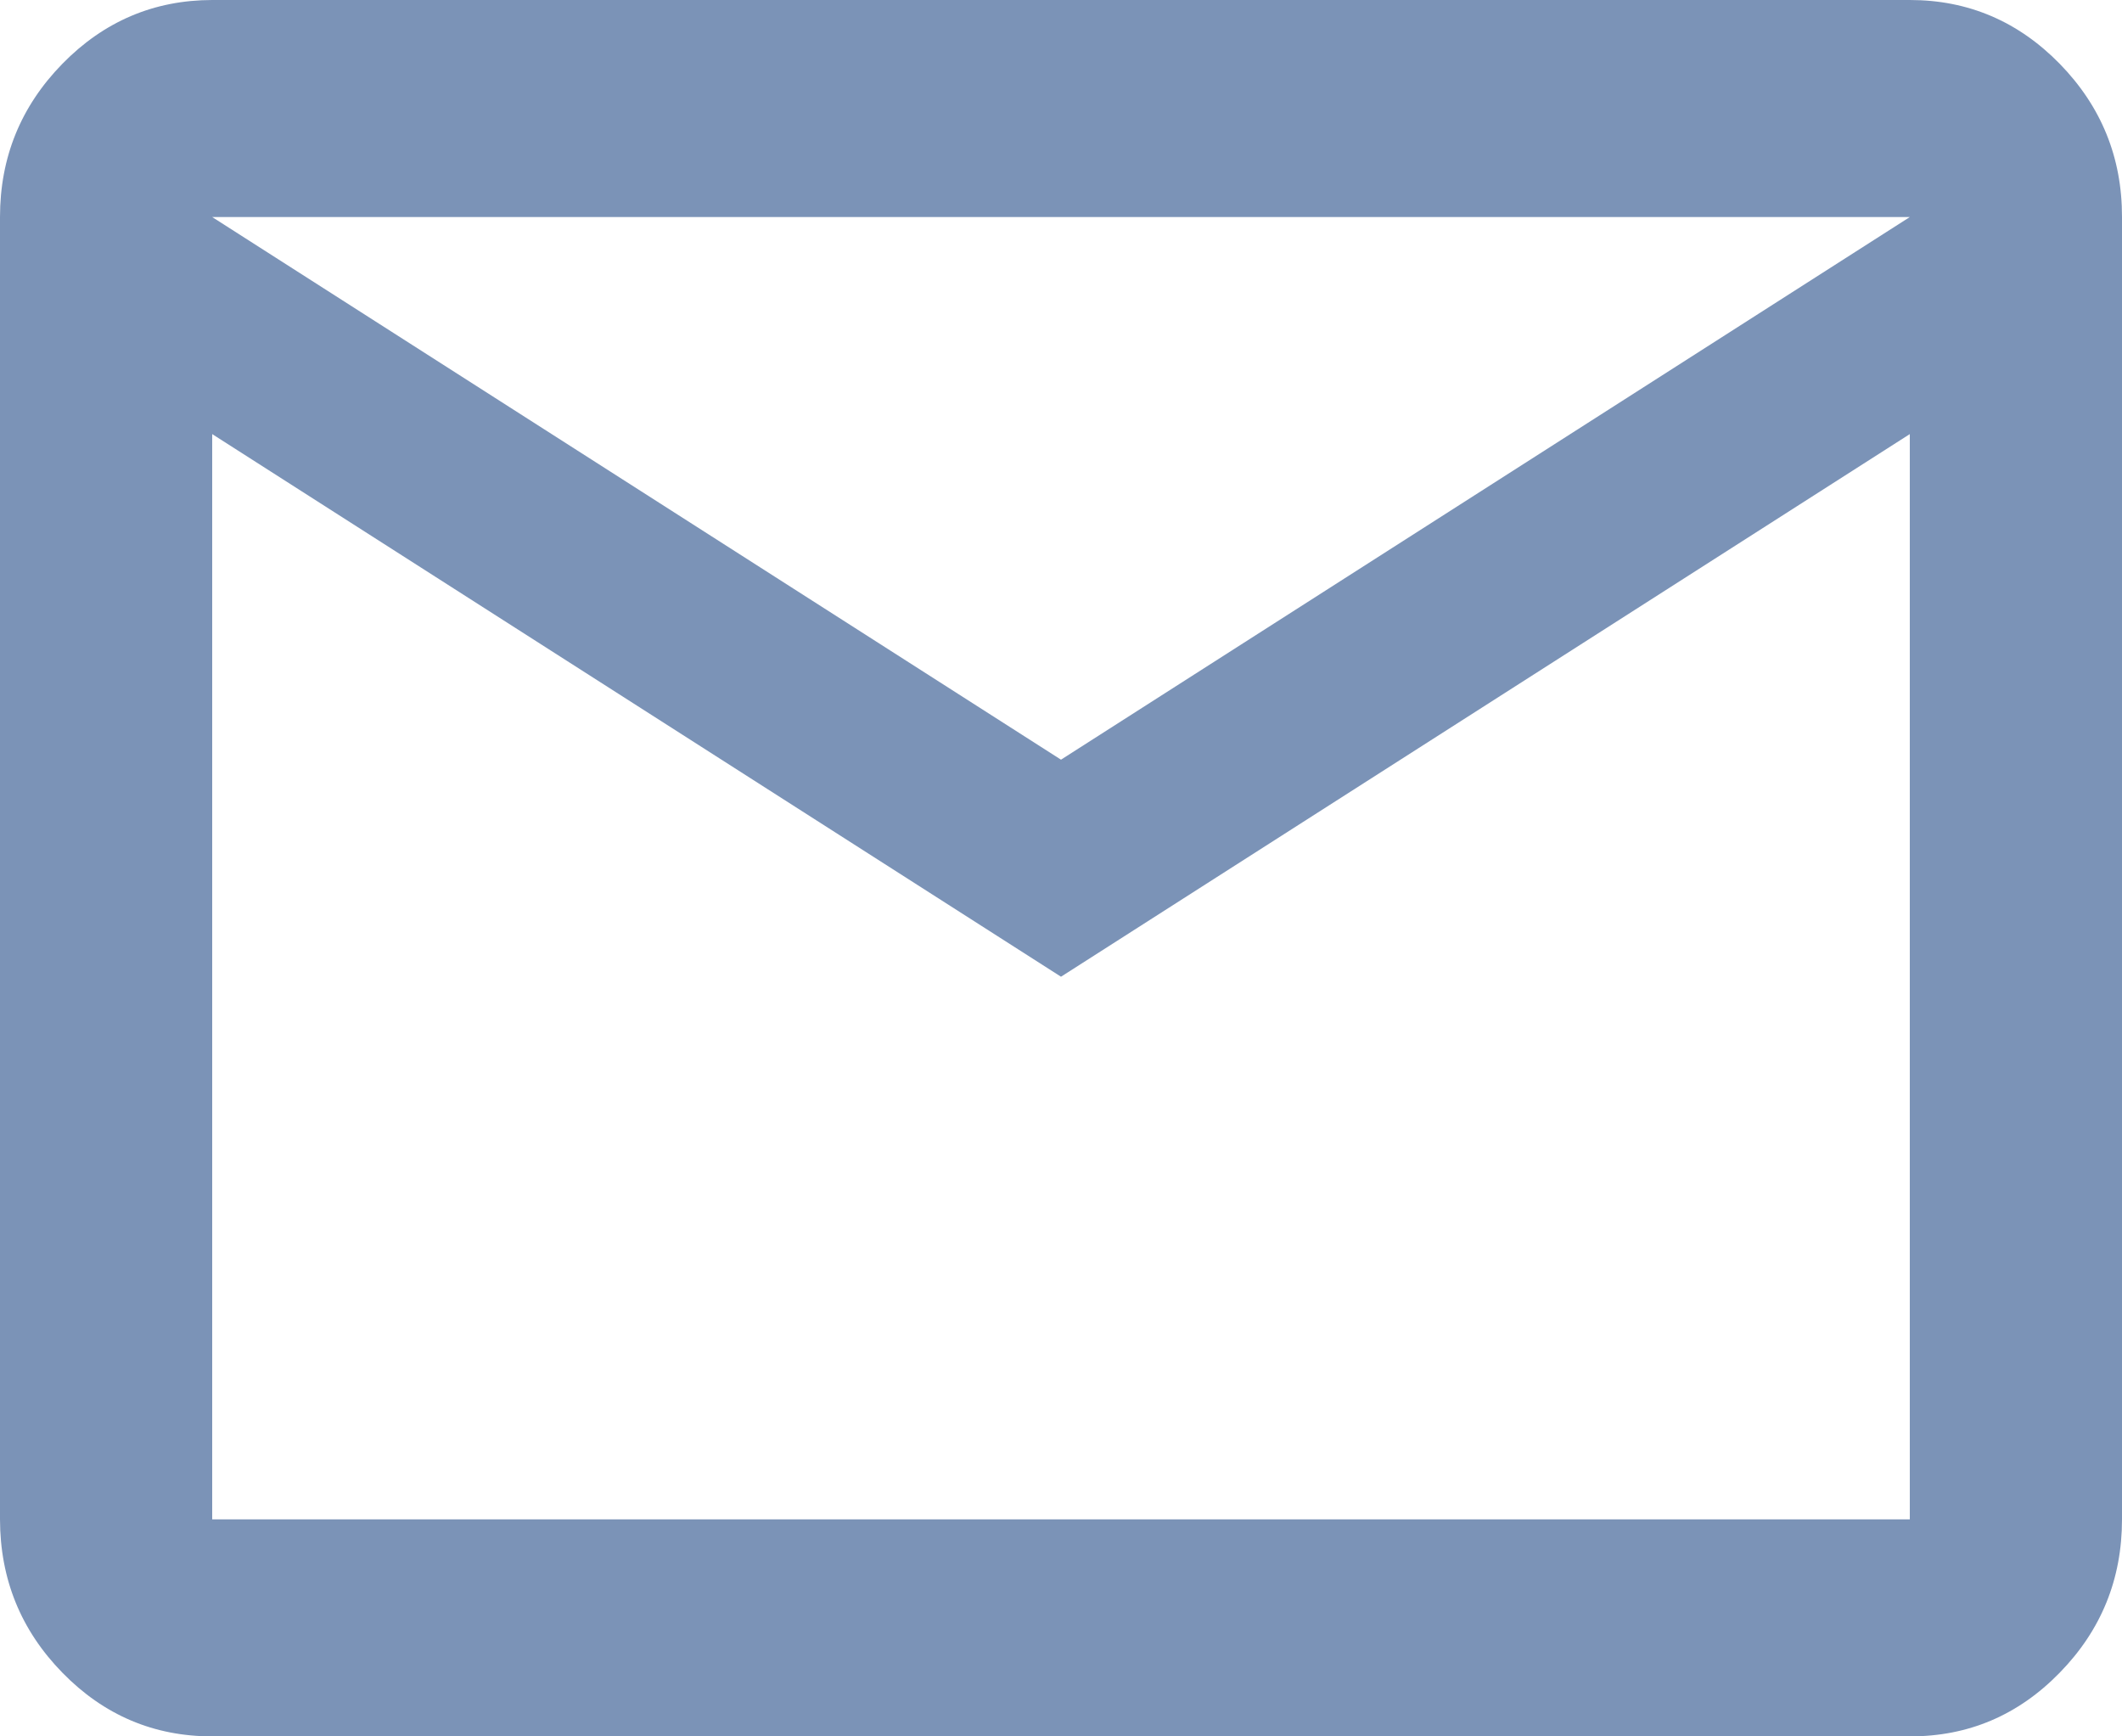 <?xml version="1.0" encoding="UTF-8"?>
<svg xmlns="http://www.w3.org/2000/svg" width="22" height="18" viewBox="0 0 22 18" fill="none">
  <path d="M2.2 18C1.595 18 1.077 17.78 0.647 17.34C0.216 16.899 0.001 16.369 0 15.75V2.25C0 1.631 0.216 1.102 0.647 0.661C1.078 0.221 1.596 0.001 2.2 0H19.8C20.405 0 20.923 0.221 21.354 0.661C21.785 1.103 22.001 1.632 22 2.25V15.75C22 16.369 21.785 16.899 21.354 17.34C20.924 17.781 20.406 18.001 19.8 18H2.2ZM11 10.125L2.2 4.5V15.75H19.8V4.5L11 10.125ZM11 7.875L19.8 2.25H2.2L11 7.875ZM2.2 4.5V2.25V15.75V4.5Z" fill="#7B93B7"></path>
</svg>
